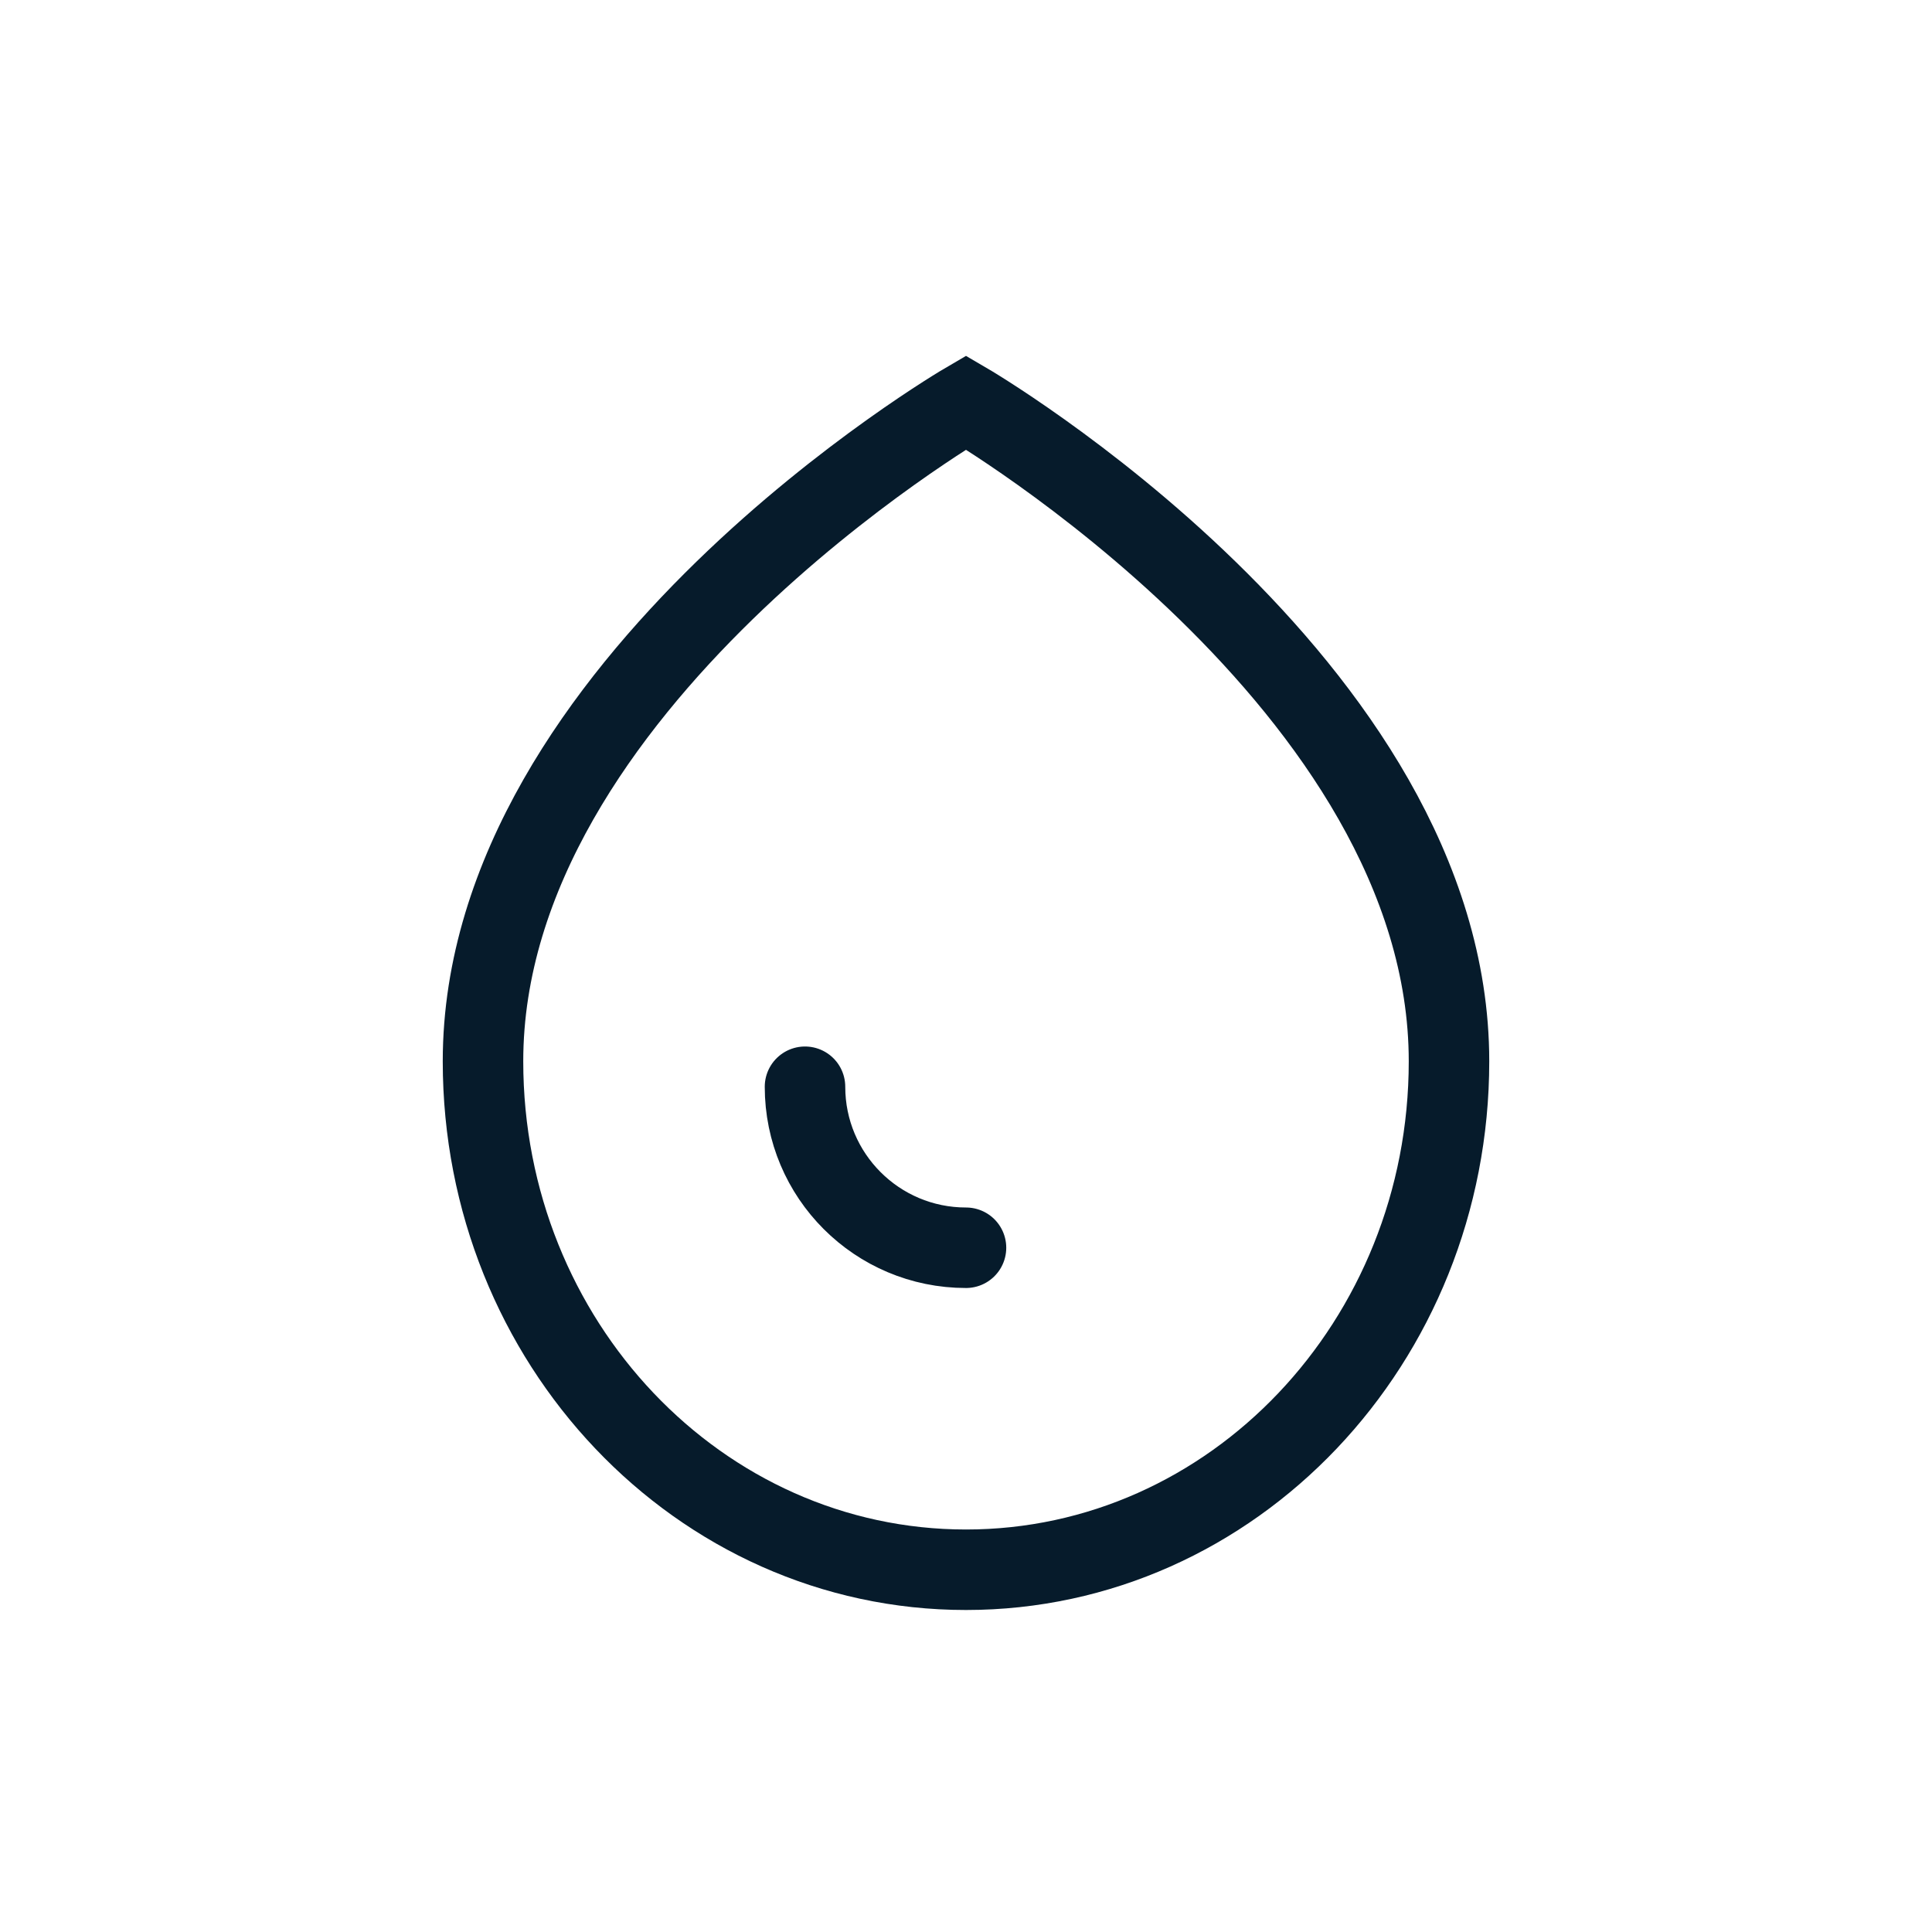 <?xml version="1.0" encoding="utf-8"?>
<svg xmlns="http://www.w3.org/2000/svg" width="24" height="24" viewBox="0 0 24 24" fill="none">
<path d="M12 15.5C10.895 15.5 10 14.605 10 13.5M18 13.184C18 16.672 15.314 19.5 12 19.5C8.686 19.5 6 16.672 6 13.184C6 8.5 12 5 12 5C12 5 18 8.5 18 13.184Z" stroke="#061B2B" stroke-linecap="round"/>
</svg>